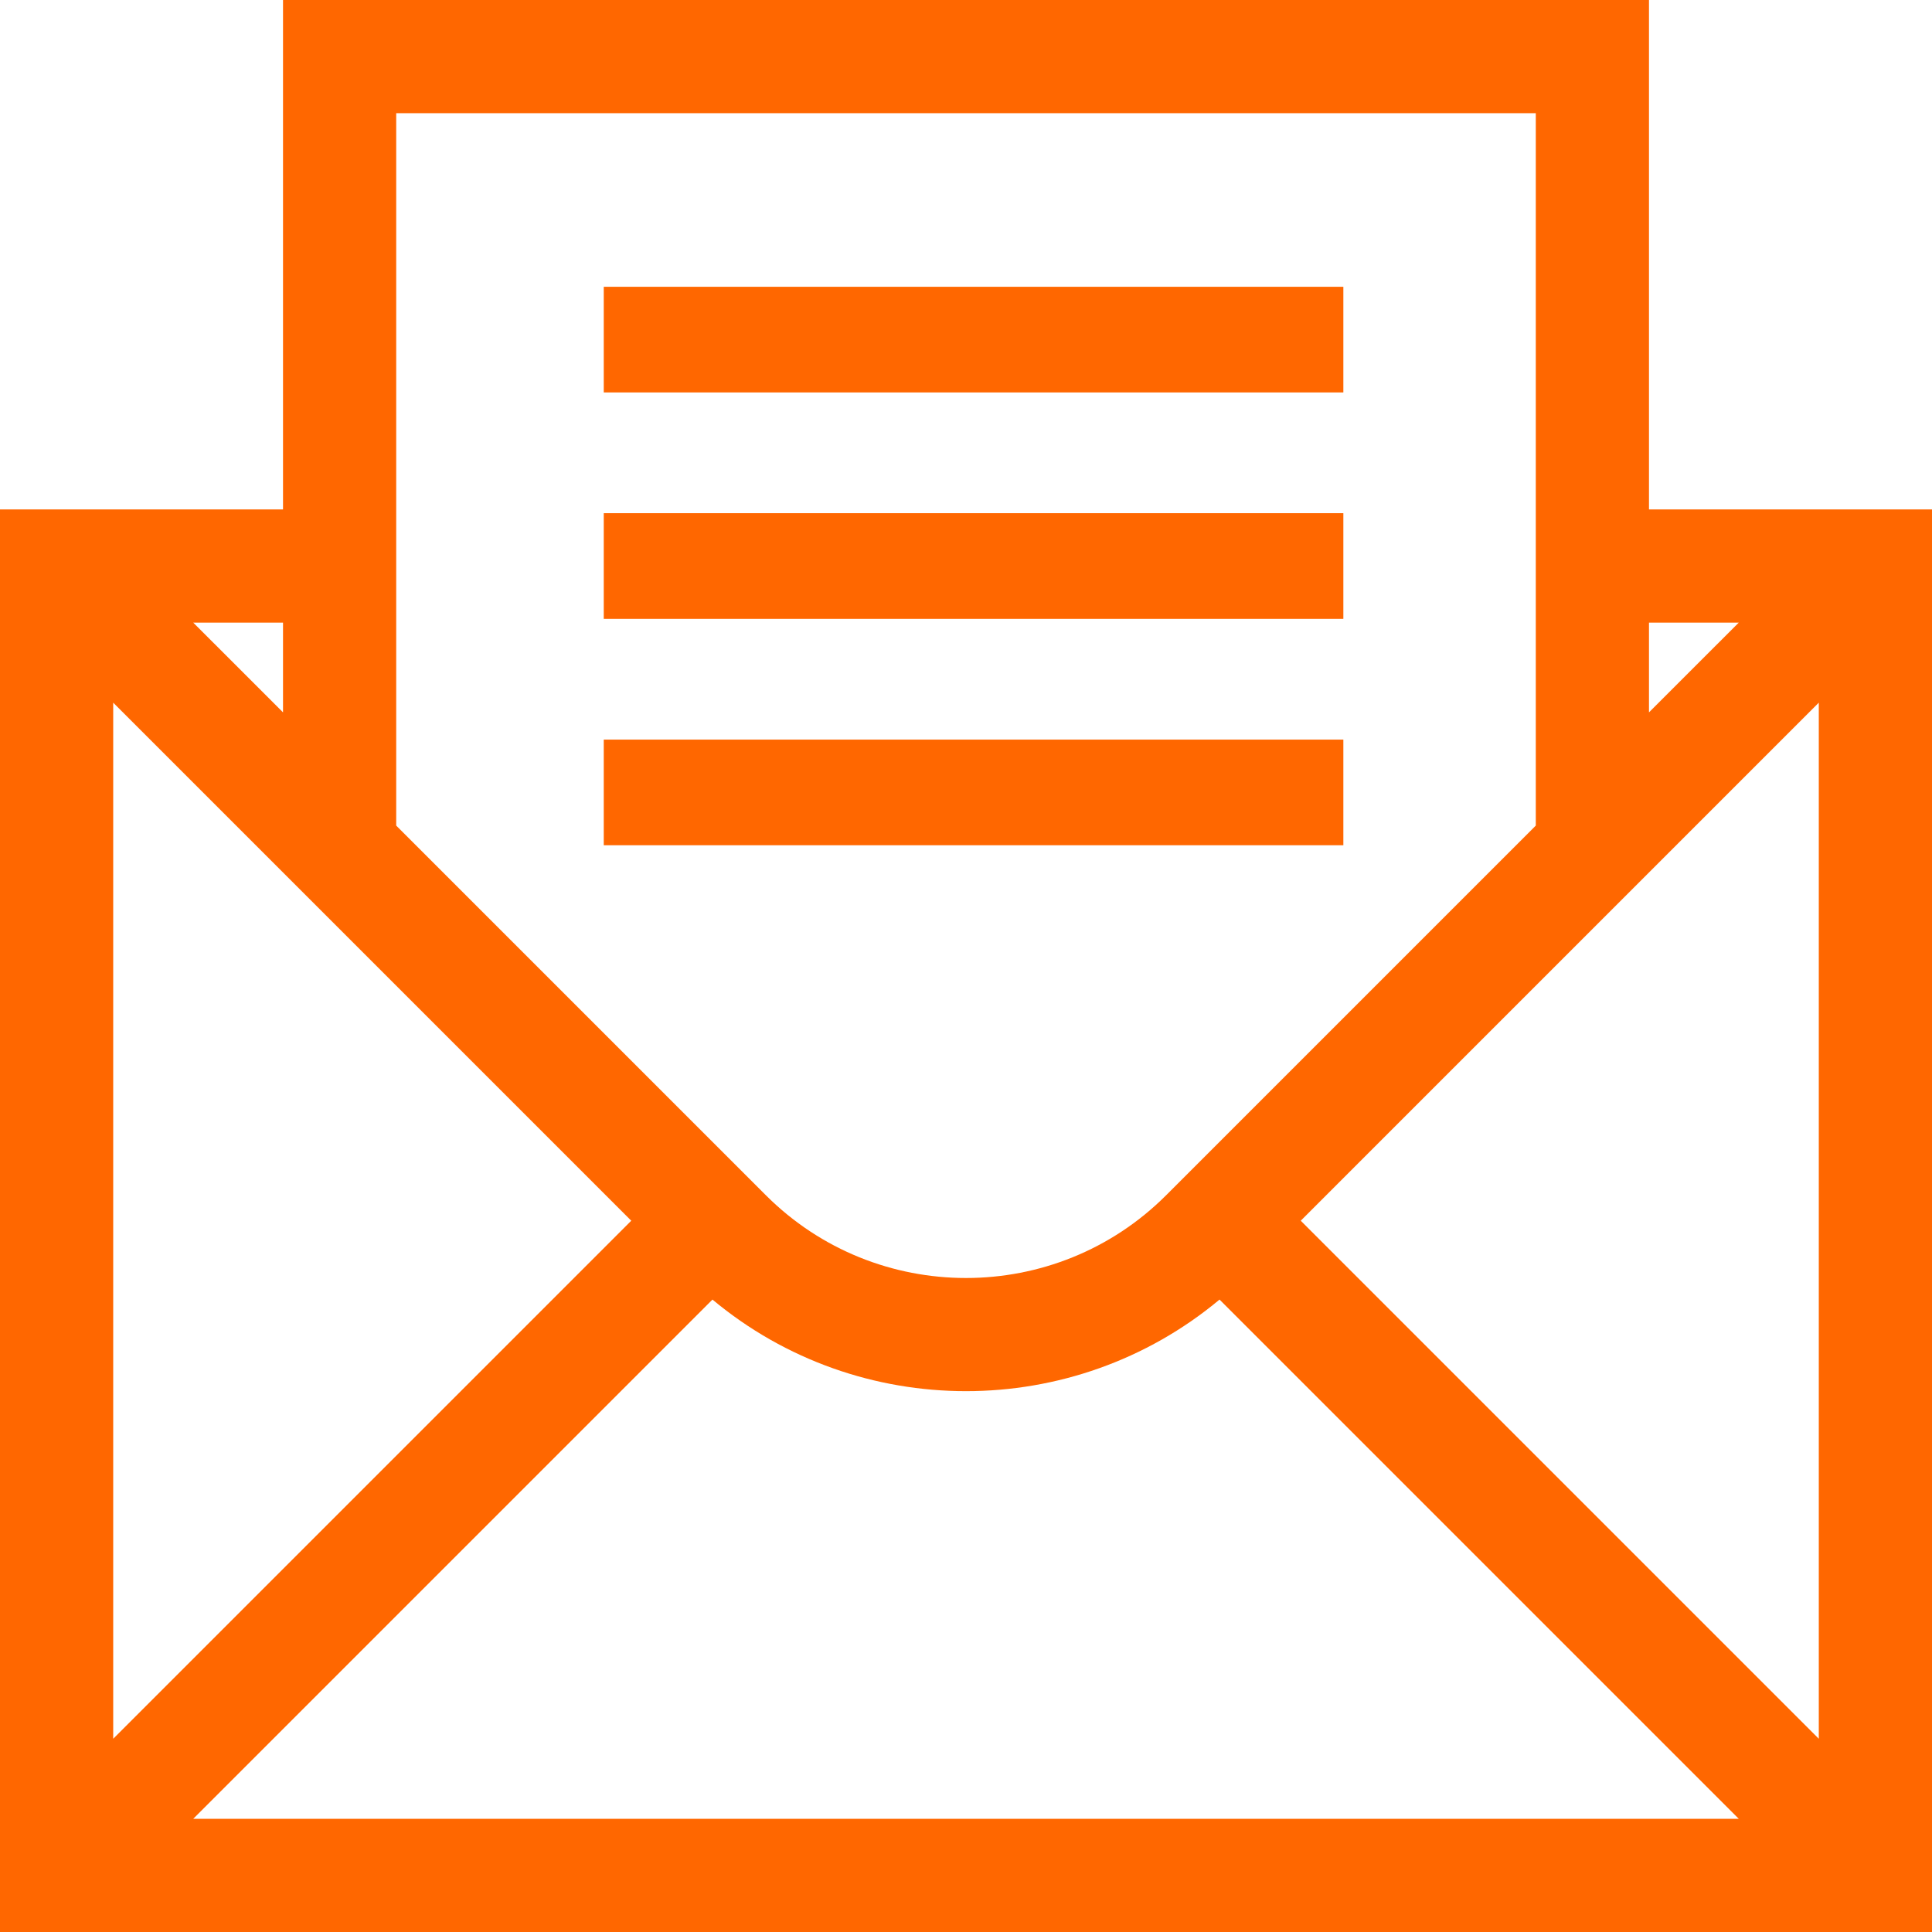 <?xml version="1.0" encoding="UTF-8"?>
<svg width="82px" height="82px" viewBox="0 0 82 82" version="1.1" xmlns="http://www.w3.org/2000/svg" xmlns:xlink="http://www.w3.org/1999/xlink">
    <title>Group 46</title>
    <g id="Desktop" stroke="none" stroke-width="1" fill="none" fill-rule="evenodd">
        <g id="Group-46" fill="#FF6700" fill-rule="nonzero">
            <polygon id="Path-Copy-10" points="25.625 21.781 57.016 21.781 57.016 26.266 25.625 26.266"></polygon>
            <polygon id="Path-Copy-11" points="25.625 31.391 57.016 31.391 57.016 35.875 25.625 35.875"></polygon>
            <polygon id="Path-Copy-12" points="25.625 12.172 57.016 12.172 57.016 16.656 25.625 16.656"></polygon>
            <path d="M69.988,21.621 L69.988,0 L12.012,0 L12.012,21.621 L0,21.621 L0,82 L82,82 L82,21.621 L69.988,21.621 Z M26.792,51.811 L4.805,73.798 L4.805,29.823 L26.792,51.811 Z M30.239,55.158 C33.345,57.749 37.172,59.045 41,59.045 C44.828,59.045 48.655,57.749 51.761,55.158 L73.798,77.195 L8.202,77.195 L30.239,55.158 Z M55.208,51.811 L77.195,29.823 L77.195,73.798 L55.208,51.811 Z M73.798,26.426 L69.988,30.235 L69.988,26.426 L73.798,26.426 Z M65.184,4.805 L65.184,35.04 L49.494,50.73 C44.81,55.413 37.19,55.413 32.506,50.73 L16.816,35.04 L16.816,4.805 L65.184,4.805 Z M12.012,30.235 L8.202,26.426 L12.012,26.426 L12.012,30.235 Z" id="Shape-Copy-5"></path>
        </g>
    </g>
</svg>